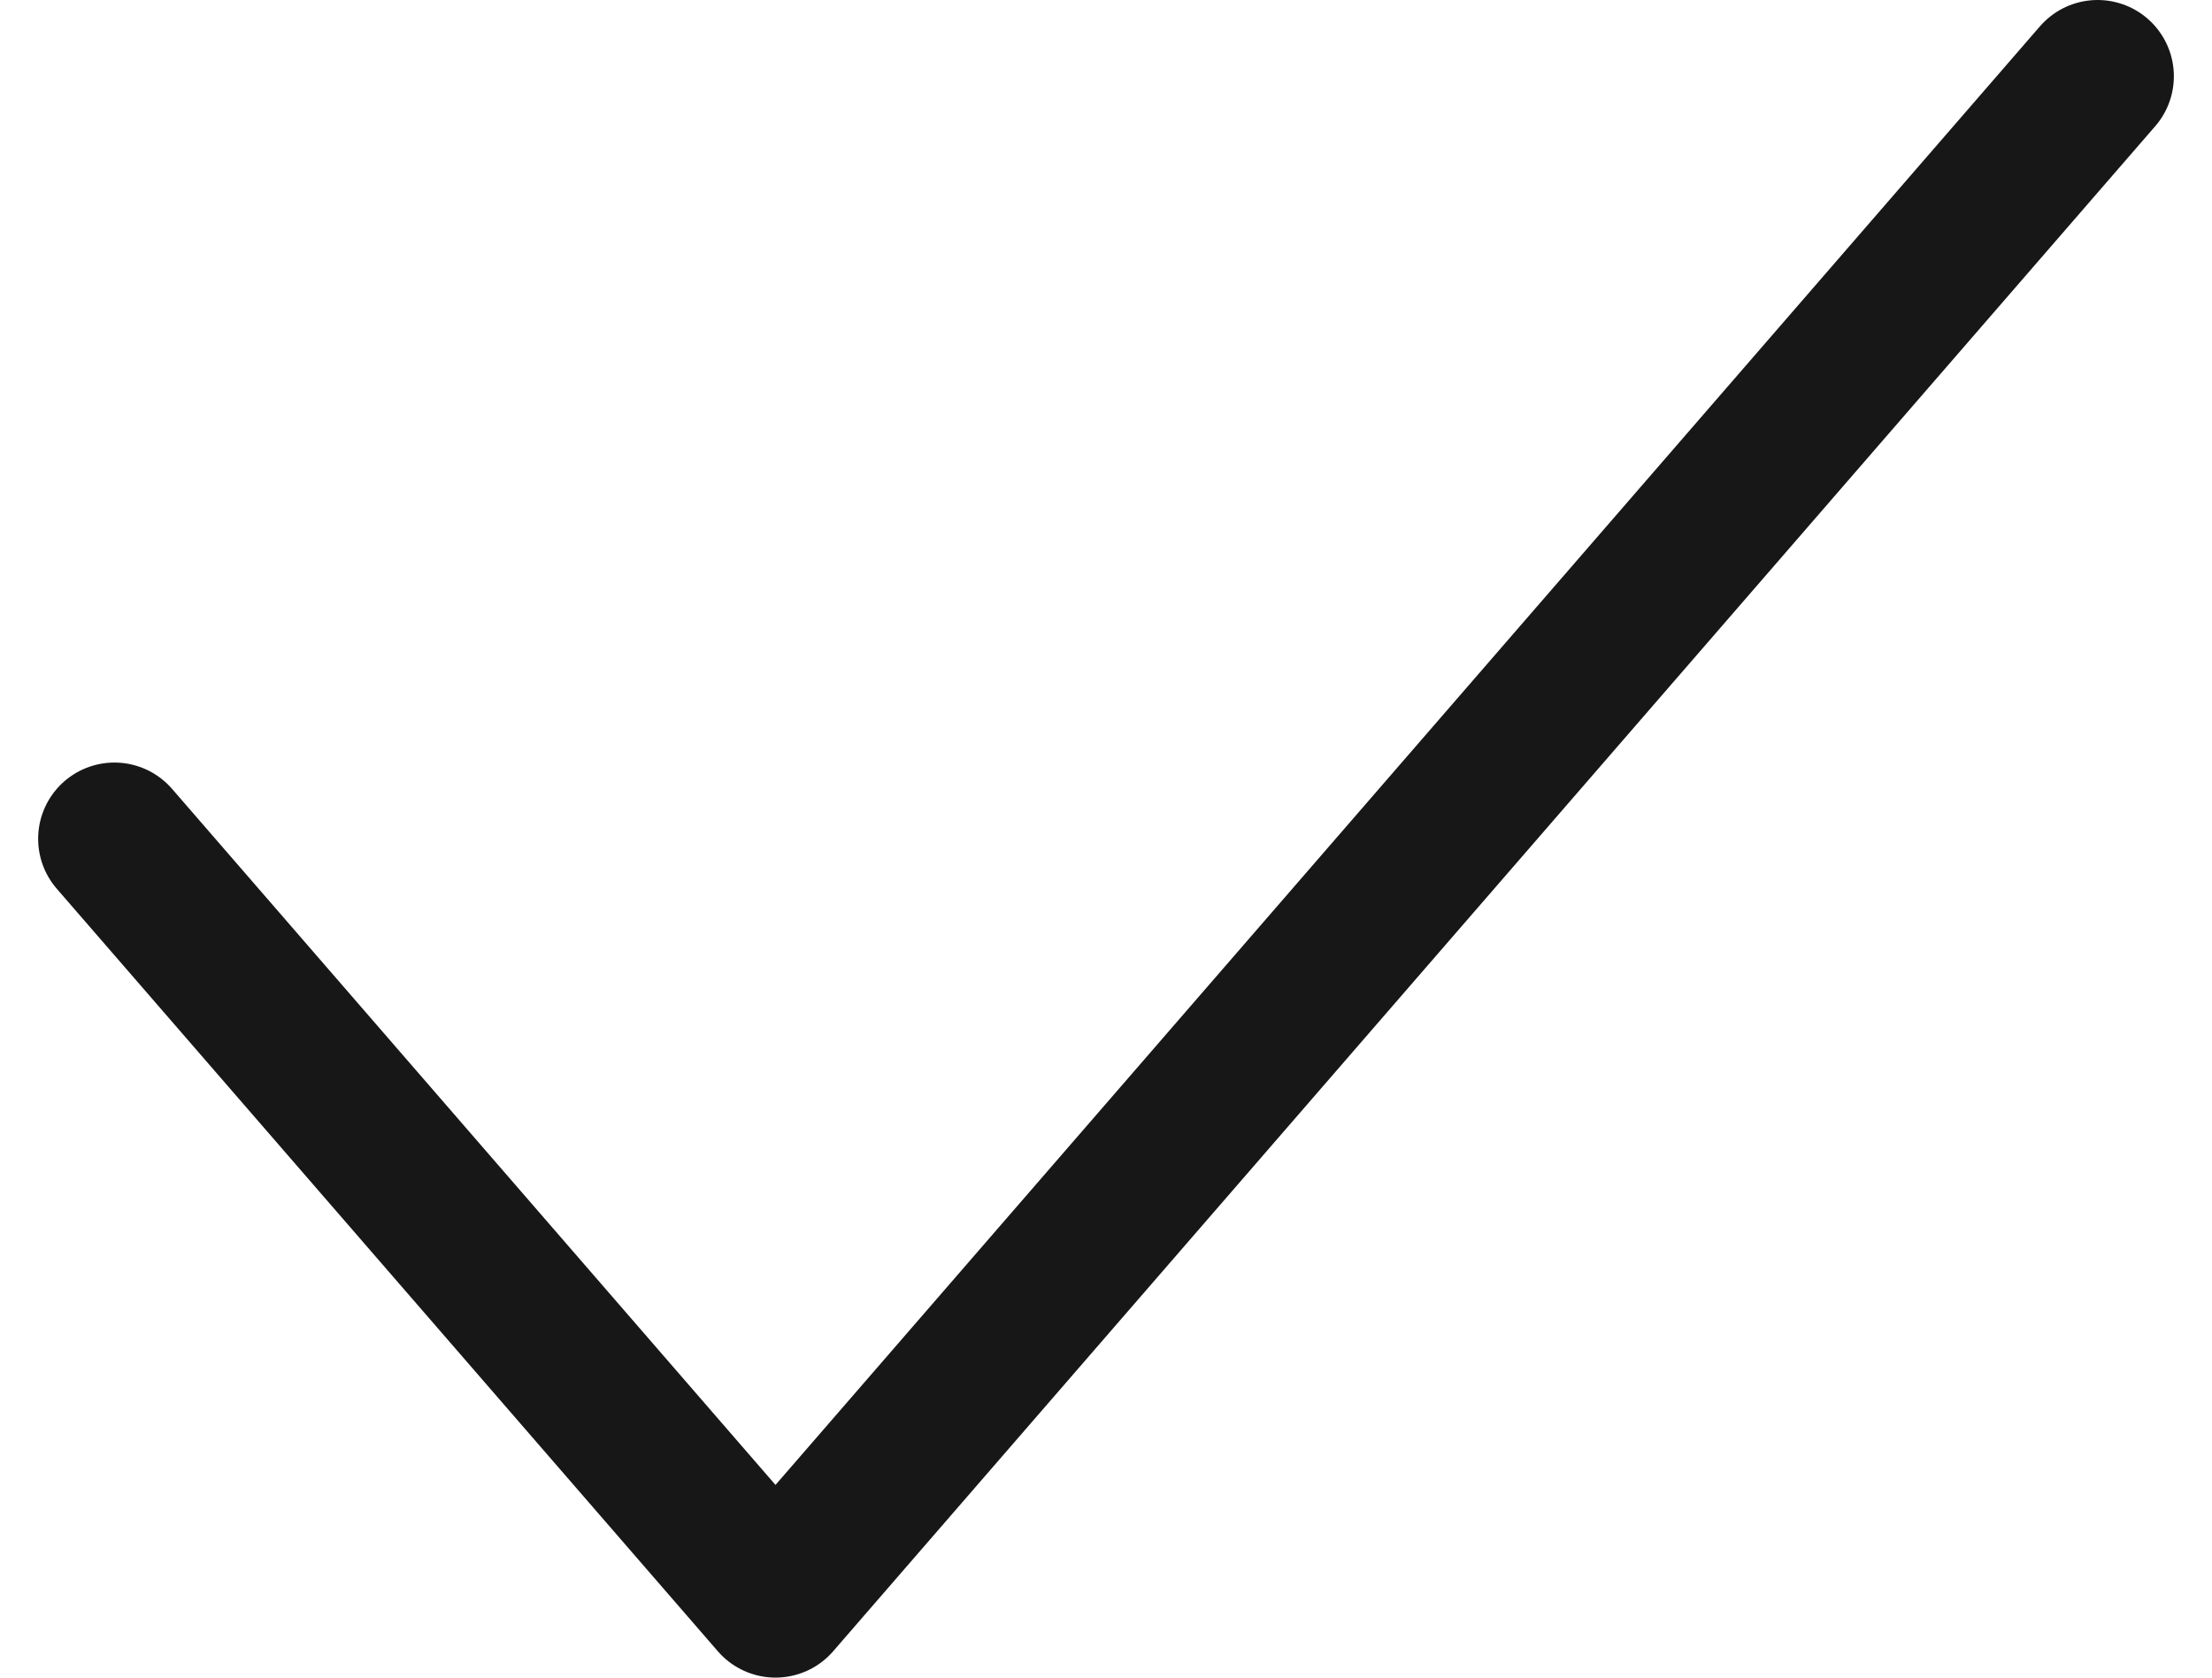 <?xml version="1.0" encoding="UTF-8"?> <svg xmlns="http://www.w3.org/2000/svg" width="29" height="22" viewBox="0 0 29 22" fill="none"><path d="M1.5 11L10.167 21L27.5 1" stroke="#171717" stroke-width="2" stroke-linecap="round" stroke-linejoin="round"></path></svg> 